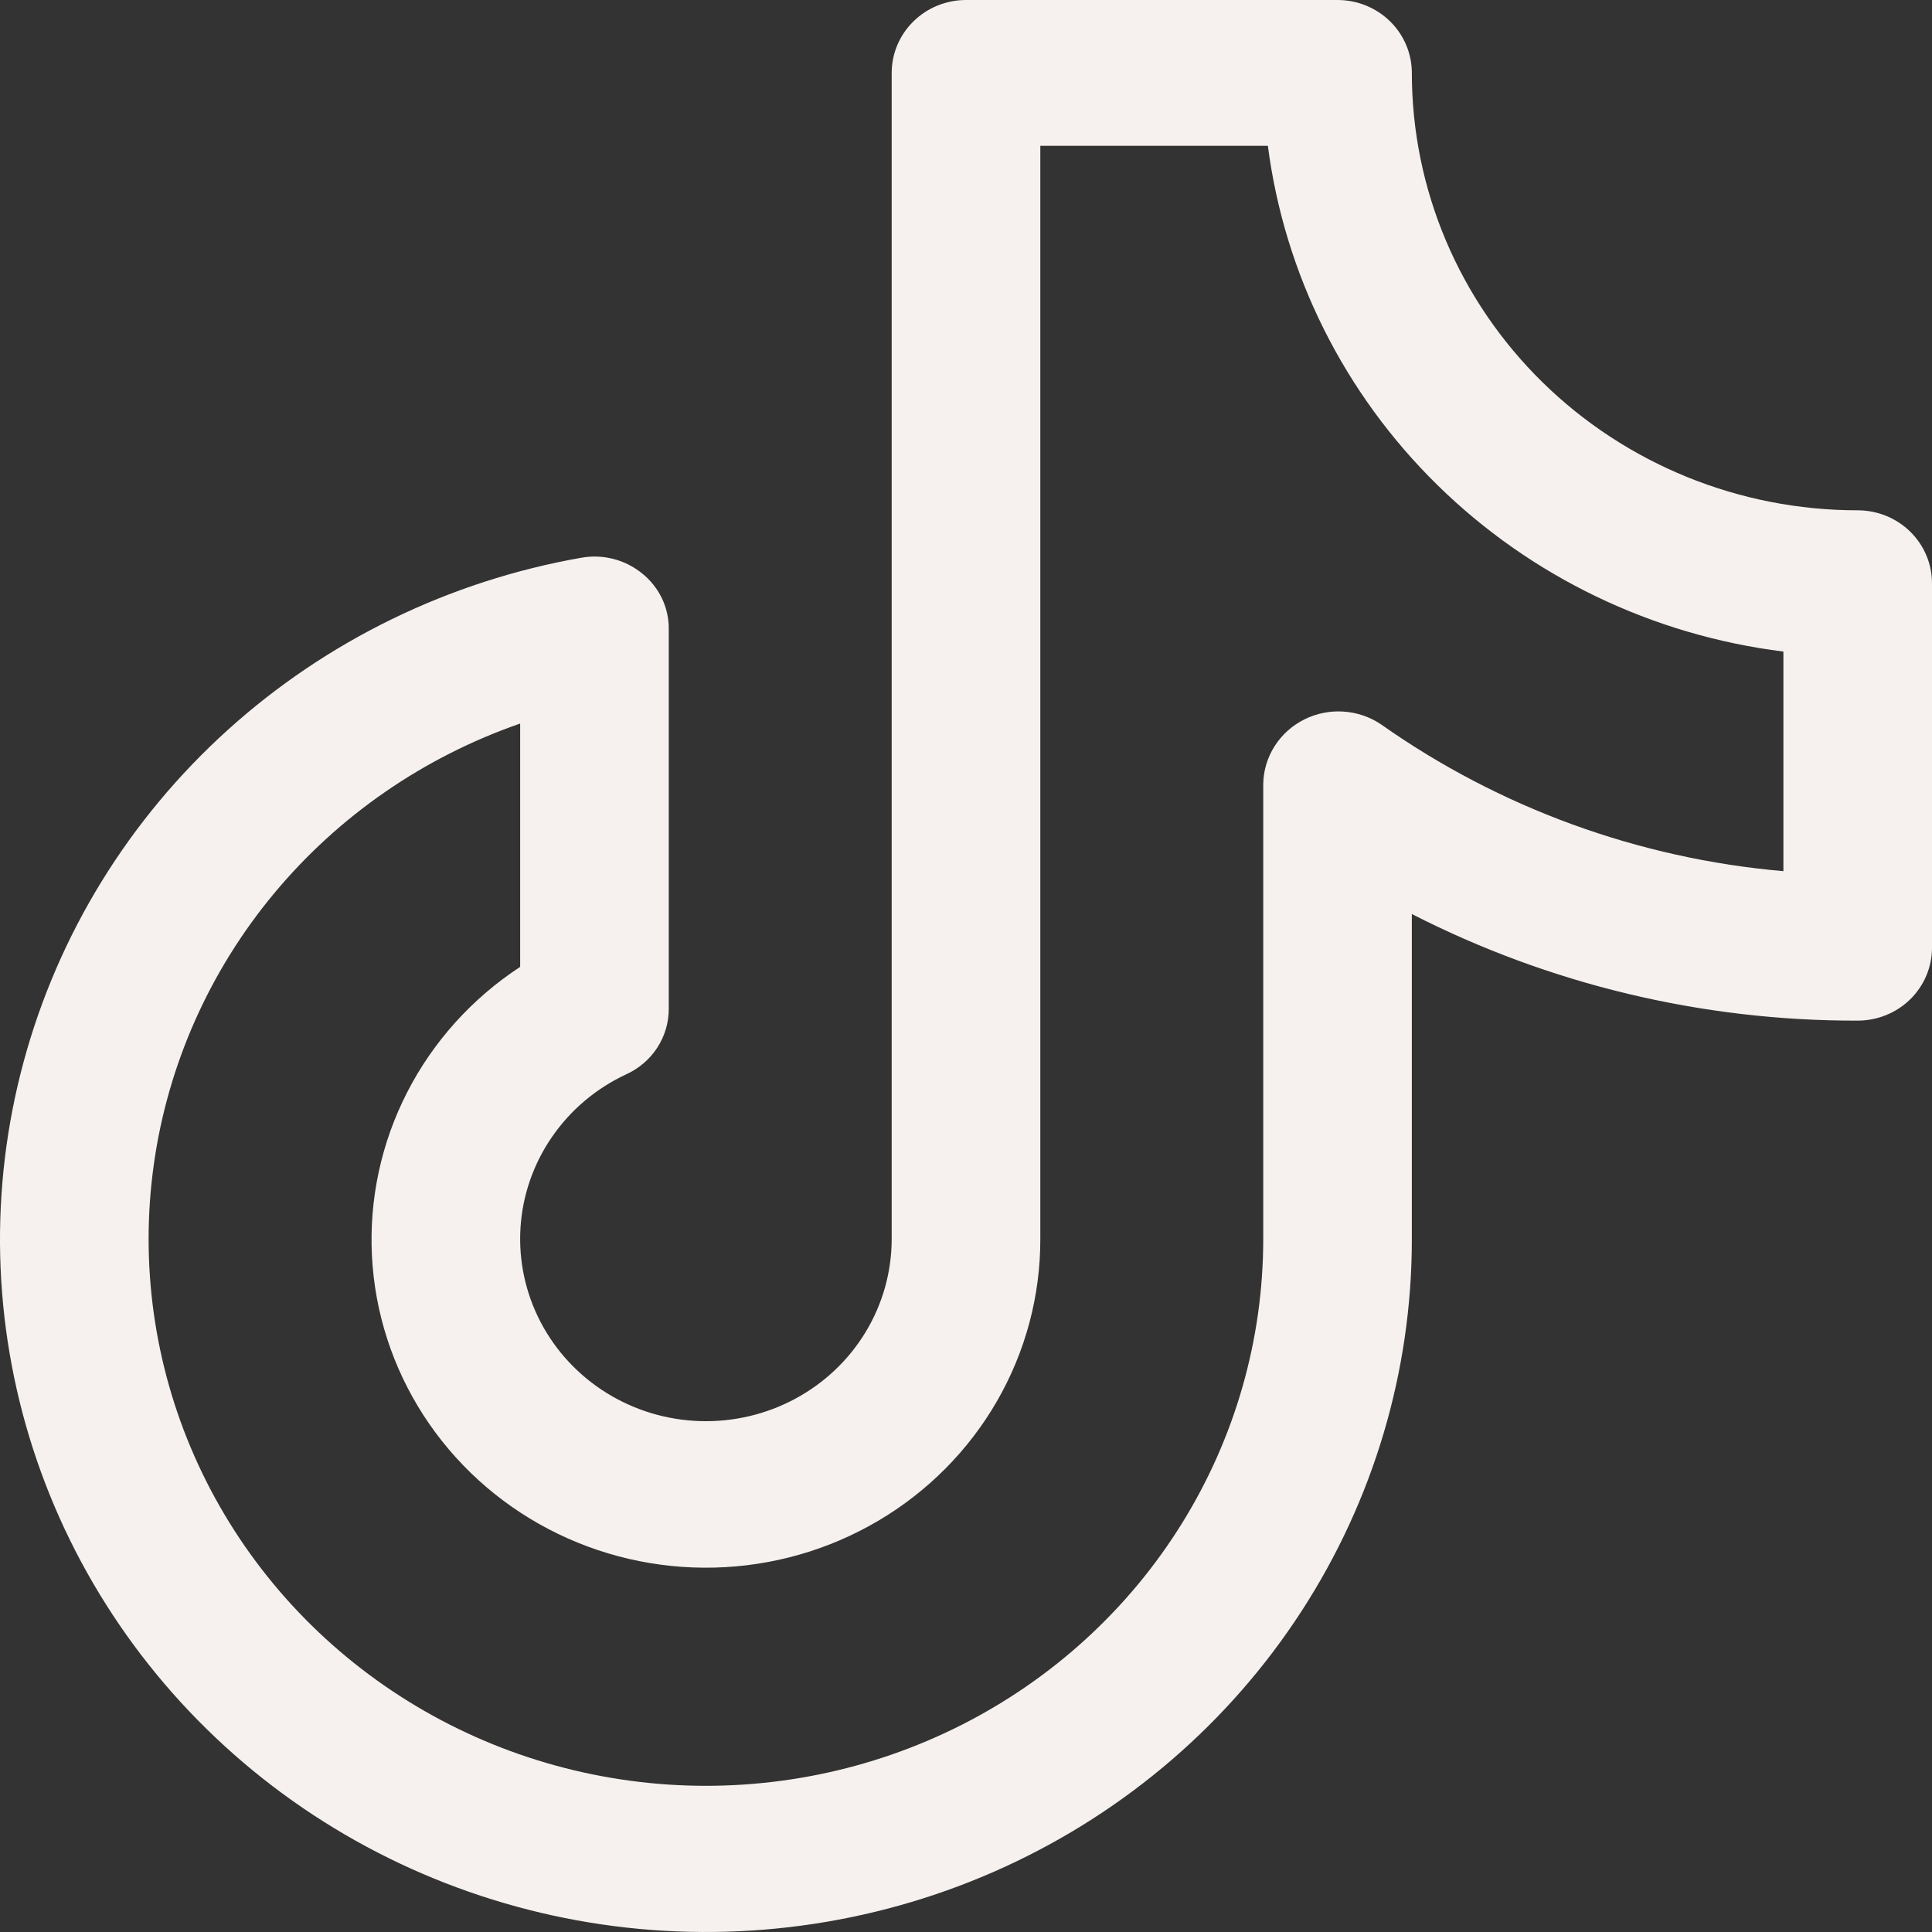 <?xml version="1.0" encoding="UTF-8"?> <svg xmlns="http://www.w3.org/2000/svg" width="73" height="73" viewBox="0 0 73 73" fill="none"><rect x="0" y="0" width="73" height="73" fill="#333333" stroke="none"/> <path d="M70.192 19.282C65.724 19.282 61.44 17.541 58.28 14.441C55.121 11.342 53.346 7.138 53.346 2.755C53.346 2.024 53.05 1.323 52.524 0.807C51.997 0.29 51.283 0 50.538 0H36.5C35.755 0 35.041 0.29 34.515 0.807C33.988 1.323 33.692 2.024 33.692 2.755V46.828C33.69 48.059 33.35 49.267 32.71 50.327C32.07 51.386 31.152 52.257 30.052 52.849C28.952 53.442 27.71 53.734 26.455 53.696C25.201 53.658 23.98 53.291 22.919 52.632C21.859 51.974 20.998 51.048 20.426 49.953C19.854 48.857 19.591 47.63 19.666 46.401C19.741 45.172 20.151 43.985 20.853 42.964C21.554 41.943 22.522 41.125 23.655 40.596C24.138 40.378 24.547 40.028 24.833 39.589C25.119 39.149 25.271 38.638 25.269 38.117V23.793C25.276 23.384 25.188 22.98 25.012 22.61C24.835 22.24 24.575 21.915 24.251 21.658C23.937 21.404 23.57 21.22 23.177 21.119C22.783 21.018 22.371 21.002 21.97 21.073C16.975 21.95 12.339 24.208 8.606 27.58C4.873 30.952 2.198 35.299 0.895 40.111C-0.409 44.922 -0.286 49.998 1.248 54.744C2.783 59.489 5.665 63.707 9.557 66.901C13.449 70.096 18.189 72.135 23.22 72.78C28.252 73.424 33.367 72.647 37.964 70.54C42.562 68.432 46.451 65.082 49.175 60.882C51.9 56.682 53.347 51.807 53.346 46.828V34.536C58.546 37.197 64.327 38.579 70.192 38.564C70.937 38.564 71.651 38.274 72.178 37.758C72.704 37.241 73 36.54 73 35.81V22.037C73 21.306 72.704 20.606 72.178 20.089C71.651 19.572 70.937 19.282 70.192 19.282ZM67.385 32.917C61.904 32.44 56.655 30.525 52.188 27.374C51.765 27.088 51.272 26.919 50.759 26.886C50.247 26.853 49.735 26.957 49.278 27.186C48.821 27.416 48.435 27.762 48.163 28.19C47.891 28.617 47.741 29.108 47.731 29.612V46.828C47.729 50.615 46.666 54.329 44.658 57.563C42.65 60.798 39.775 63.428 36.346 65.168C32.917 66.908 29.067 67.689 25.216 67.427C21.365 67.165 17.662 65.87 14.511 63.682C11.36 61.495 8.882 58.5 7.348 55.025C5.815 51.55 5.285 47.727 5.815 43.976C6.346 40.225 7.918 36.689 10.358 33.755C12.799 30.821 16.015 28.602 19.654 27.339V36.533C17.838 37.723 16.368 39.354 15.387 41.267C14.405 43.181 13.946 45.311 14.054 47.45C14.161 49.59 14.832 51.665 16.001 53.475C17.17 55.284 18.796 56.765 20.722 57.774C22.648 58.783 24.808 59.285 26.99 59.231C29.173 59.178 31.304 58.57 33.176 57.467C35.048 56.365 36.597 54.805 37.671 52.941C38.746 51.076 39.31 48.97 39.308 46.828V5.509H47.906C48.535 10.362 50.79 14.872 54.316 18.331C57.841 21.79 62.438 24.002 67.385 24.619V32.917Z" fill="#F6F1EE"></path> </svg> 